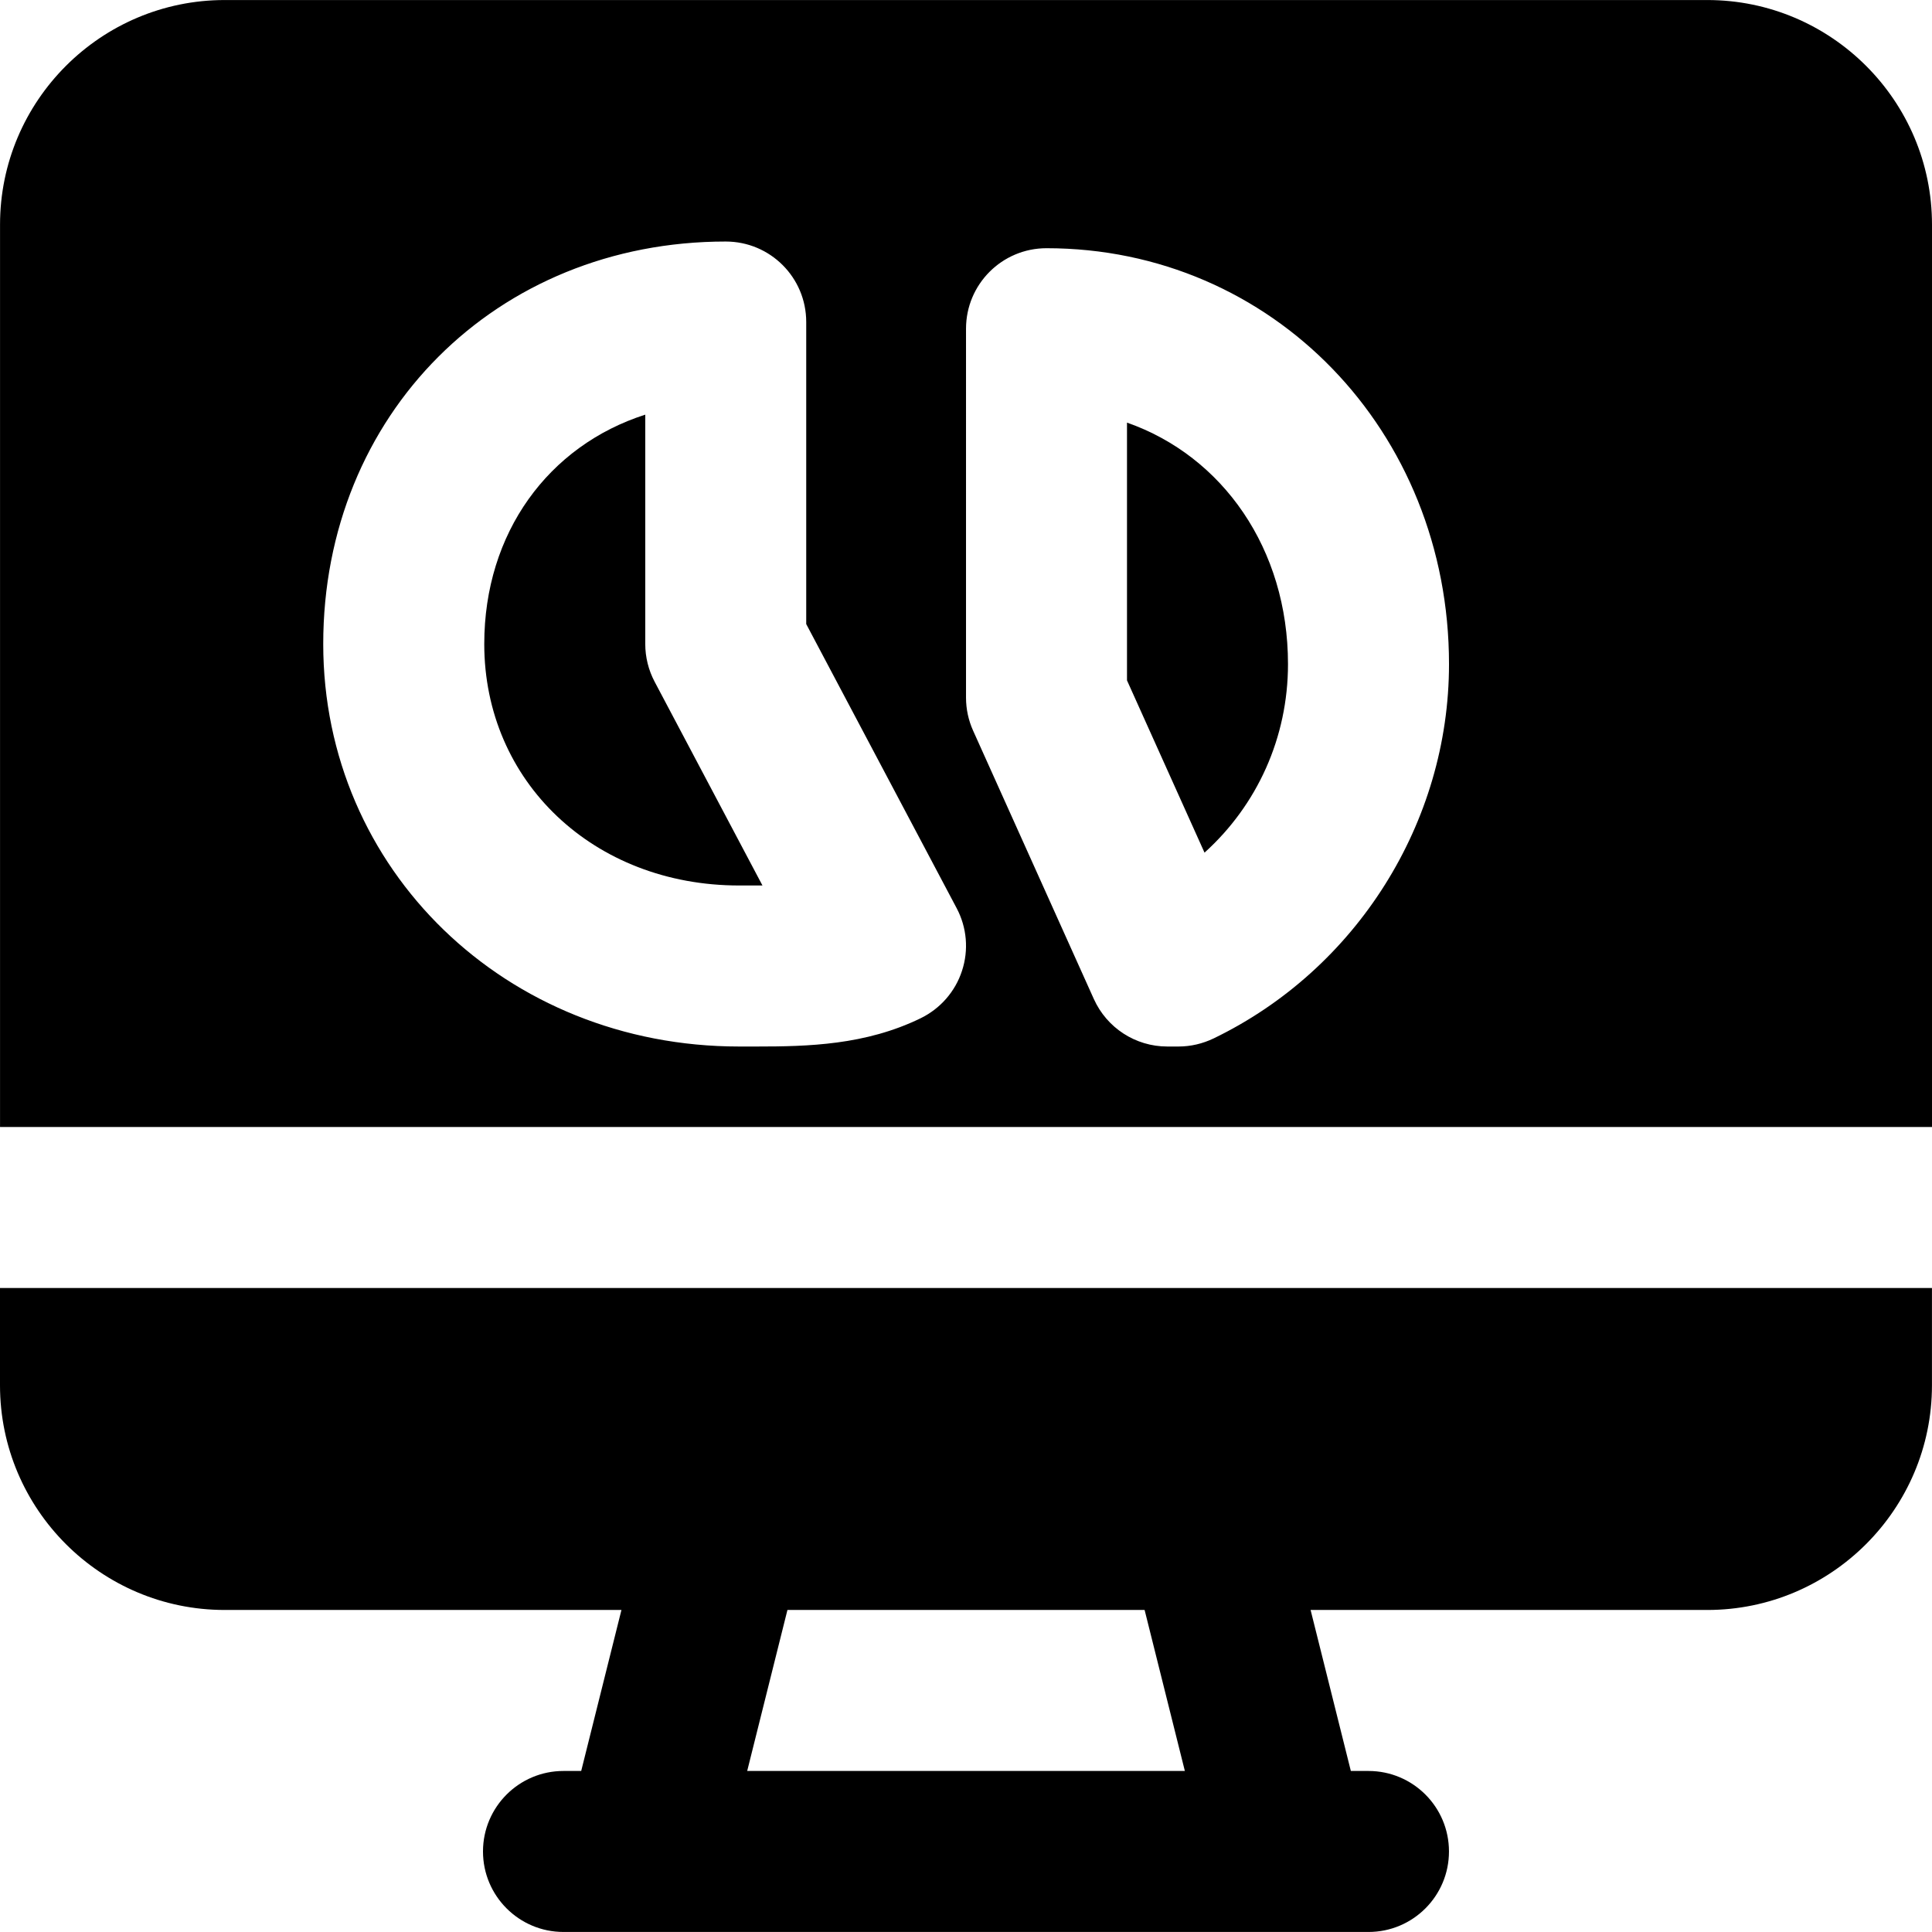 <?xml version="1.0" encoding="iso-8859-1"?>
<!-- Uploaded to: SVG Repo, www.svgrepo.com, Generator: SVG Repo Mixer Tools -->
<svg fill="#000000" height="800px" width="800px" version="1.1" id="Layer_1" xmlns="http://www.w3.org/2000/svg" xmlns:xlink="http://www.w3.org/1999/xlink" 
	 viewBox="0 0 512.009 512.009" xml:space="preserve">
<g>
	<g>
		<g>
			<path d="M298.671,112v68.309l20.544,45.653c13.952-12.587,22.123-30.485,22.123-49.963
				C341.338,145.451,324.015,120.875,298.671,112z"/>
			<path d="M171.004,170.667v-60.779c-25.621,8.213-42.667,31.275-42.667,60.779c0,36.48,29.035,64,67.541,64h2.389h3.797
				l-28.587-54.016C171.857,177.579,171.004,174.144,171.004,170.667z"/>
			<path d="M452.467,0.009H59.55c-32.832,0-59.541,26.709-59.541,59.52v239.147h512V59.529
				C512.009,26.718,485.299,0.009,452.467,0.009z M254.942,257.289c-1.792,5.504-5.76,10.027-10.965,12.565
				c-14.635,7.125-29.845,7.488-43.477,7.488h-2.283h-2.347c-61.781,0-110.208-46.869-110.208-106.667
				c0-60.821,45.867-106.667,106.667-106.667c11.797,0,21.333,9.536,21.333,21.333v80.043l39.872,75.307
				C256.243,245.811,256.755,251.785,254.942,257.289z M321.609,275.209c-2.901,1.387-6.059,2.133-9.28,2.133h-2.987
				c-8.405,0-16-4.928-19.456-12.587l-32-71.125c-1.237-2.752-1.877-5.717-1.877-8.747V87.113c0-11.776,9.536-21.333,21.333-21.333
				c59.819,0,106.667,48.427,106.667,110.229C384.009,217.971,359.497,256.905,321.609,275.209z"/>
			<path d="M0,367.125c0,32.832,26.709,59.541,59.541,59.541h105.152l-10.667,42.667h-4.693c-11.776,0-21.333,9.557-21.333,21.333
				S137.557,512,149.333,512h21.333h170.667h21.333c11.797,0,21.333-9.557,21.333-21.333s-9.536-21.333-21.333-21.333h-4.672
				l-10.667-42.667h105.131c32.832,0,59.541-26.709,59.541-59.541v-25.792H0V367.125z M208.683,426.667h94.656l10.667,42.667
				H198.016L208.683,426.667z"/>
		</g>
	</g>
</g>
</svg>